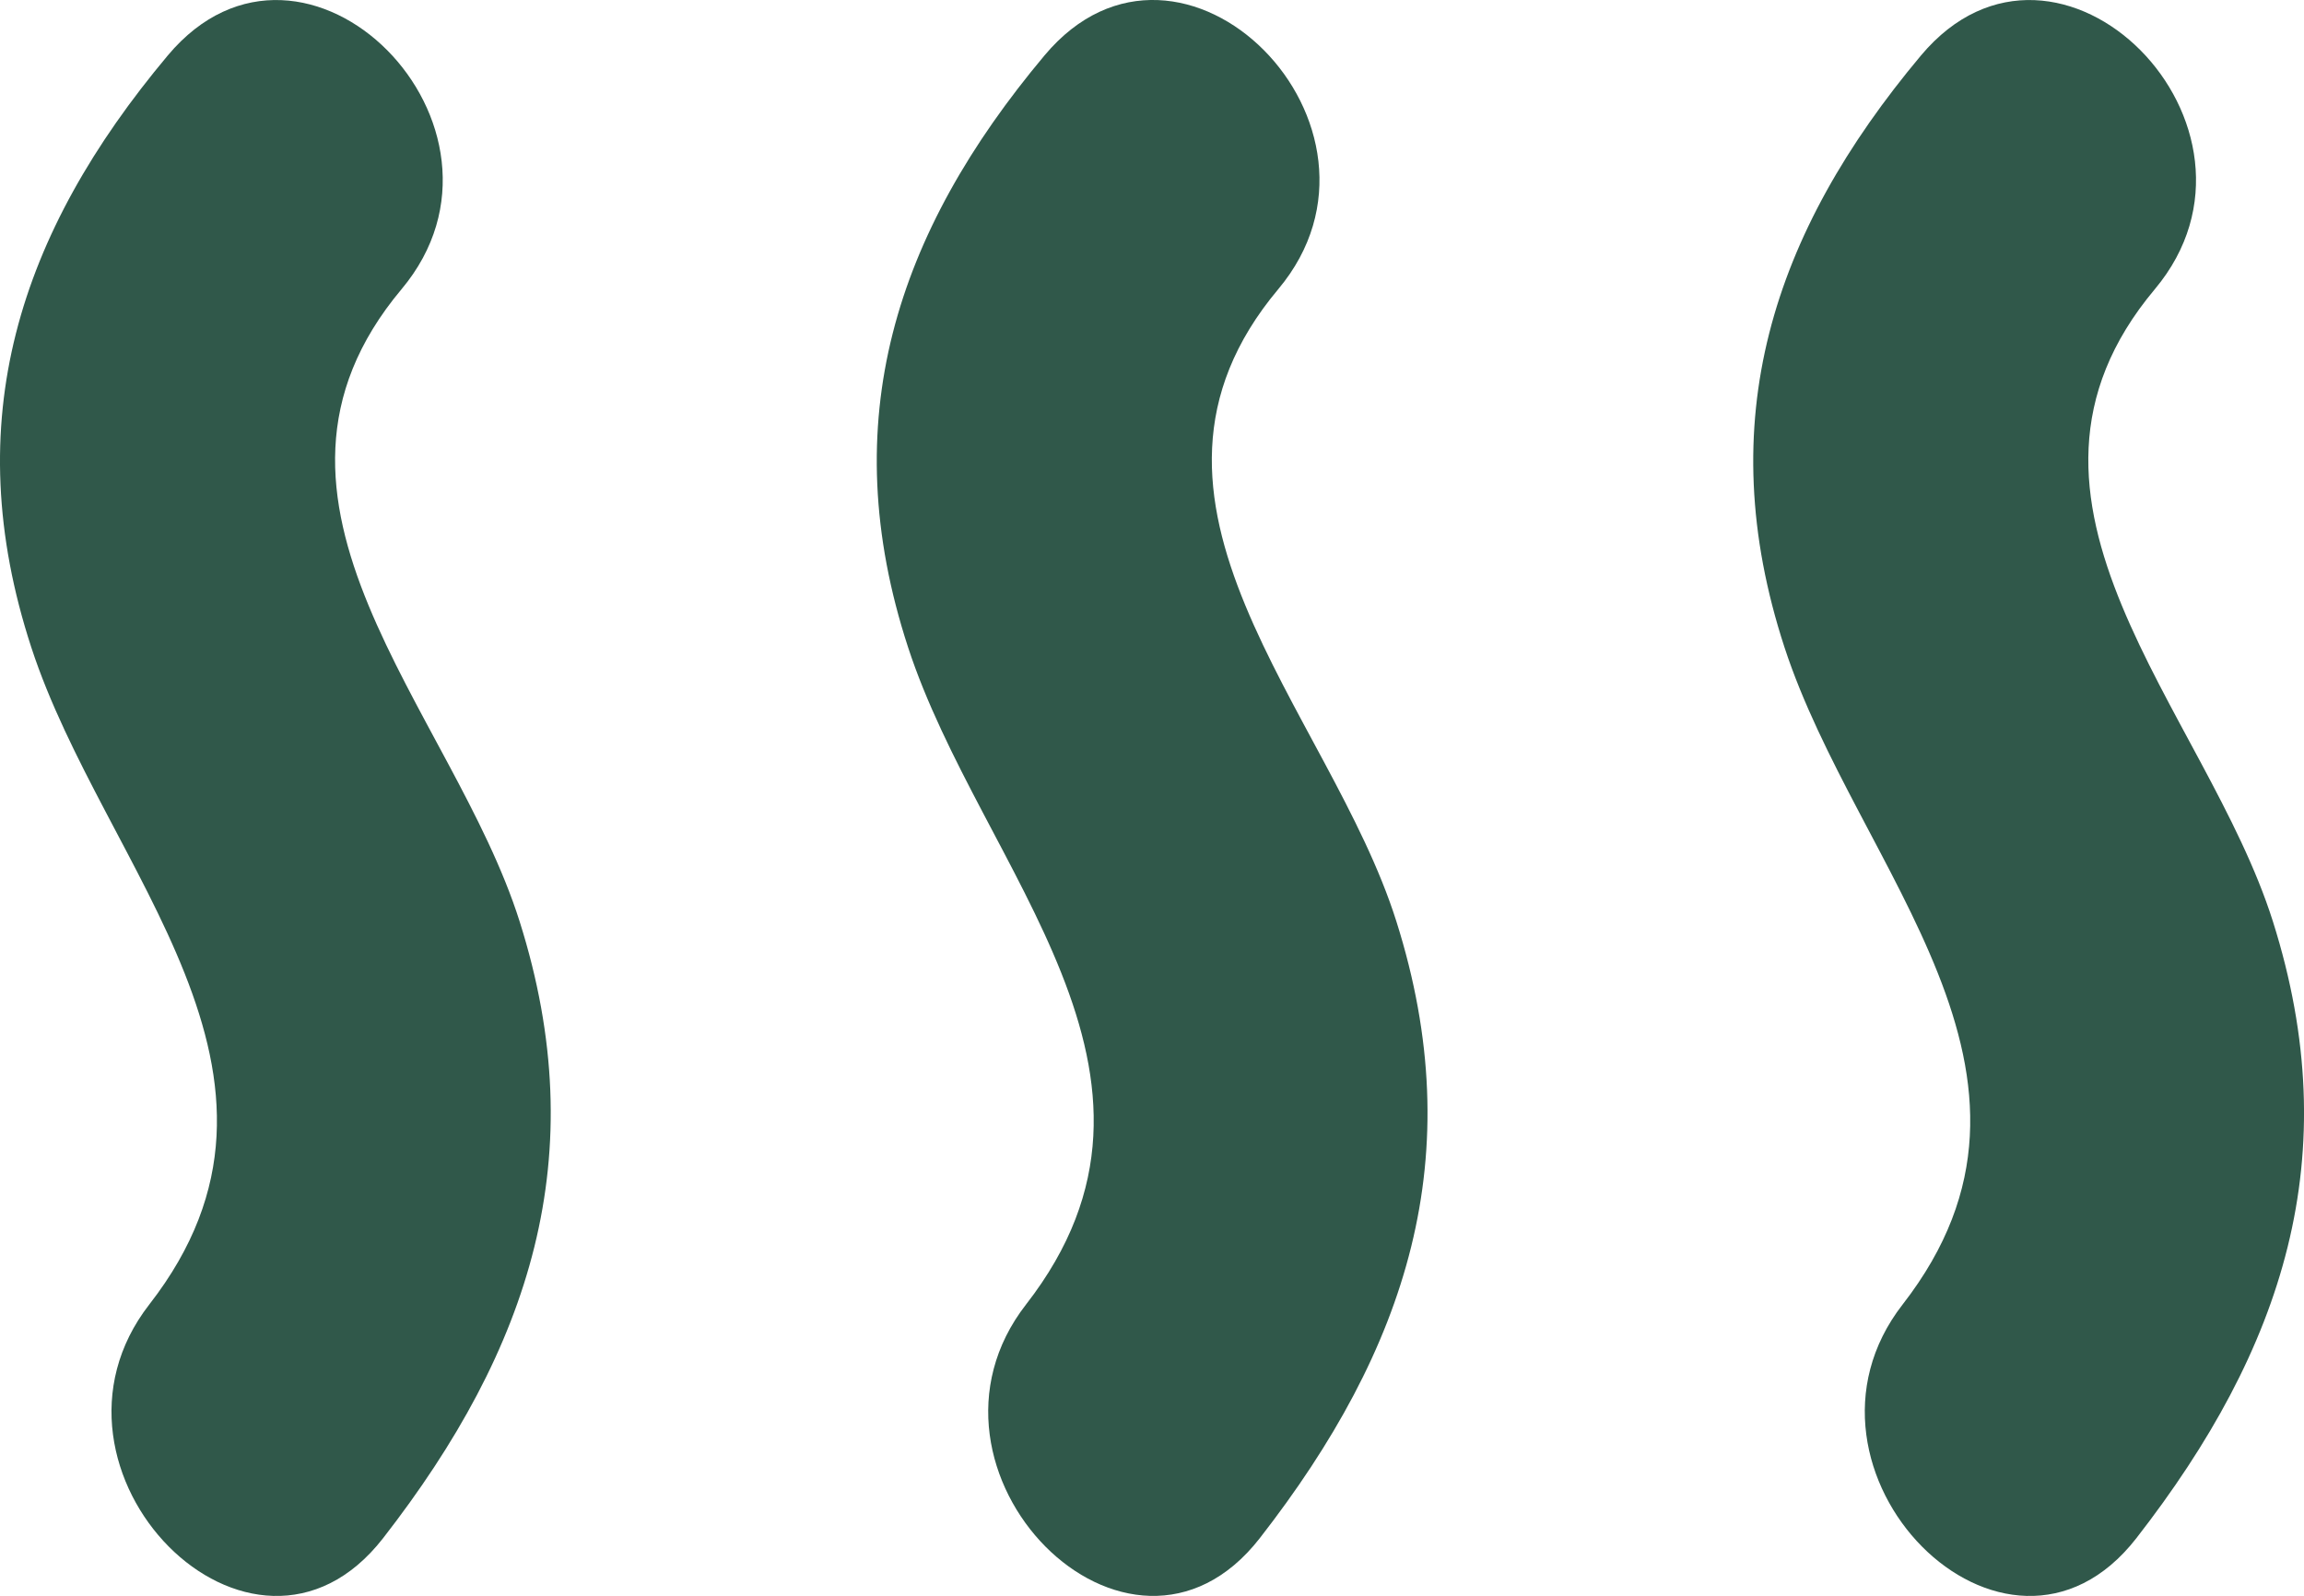 <?xml version="1.0" encoding="utf-8"?>
<!-- Generator: Adobe Illustrator 16.0.3, SVG Export Plug-In . SVG Version: 6.00 Build 0)  -->
<!DOCTYPE svg PUBLIC "-//W3C//DTD SVG 1.1//EN" "http://www.w3.org/Graphics/SVG/1.1/DTD/svg11.dtd">
<svg version="1.1" id="Layer_1" xmlns="http://www.w3.org/2000/svg" xmlns:xlink="http://www.w3.org/1999/xlink" x="0px" y="0px"
	 width="99.904px" height="69.211px" viewBox="0 0 99.904 69.211" enable-background="new 0 0 99.904 69.211" xml:space="preserve">
<path fill="#30584A" d="M7.275,2.405c-6.461,7.708-9.12,15.87-5.918,25.669c3.16,9.667,12.865,18.533,5.12,28.493
	c-5.603,7.201,4.467,17.43,10.135,10.138c6.38-8.203,9.138-16.57,5.918-26.75c-2.905-9.185-12.846-18.197-5.12-27.412
	C23.309,5.506,13.223-4.691,7.275,2.405"/>
<path fill="#30584A" d="M54.628,66.703c6.386-8.203,9.139-16.57,5.919-26.75c-2.903-9.186-12.848-18.197-5.12-27.413
	c5.898-7.036-4.191-17.233-10.135-10.137c-6.461,7.708-9.119,15.87-5.917,25.669c3.16,9.667,12.865,18.533,5.12,28.493
	C38.886,63.768,48.956,73.995,54.628,66.703"/>
<path fill="#30584A" d="M83.296,2.405c-6.459,7.708-9.118,15.87-5.918,25.669c3.164,9.667,12.867,18.533,5.125,28.493
	c-5.604,7.201,4.462,17.43,10.133,10.138c6.38-8.203,9.139-16.57,5.918-26.75c-2.907-9.185-12.85-18.197-5.12-27.412
	C99.332,5.506,89.247-4.691,83.296,2.405"/>
</svg>
